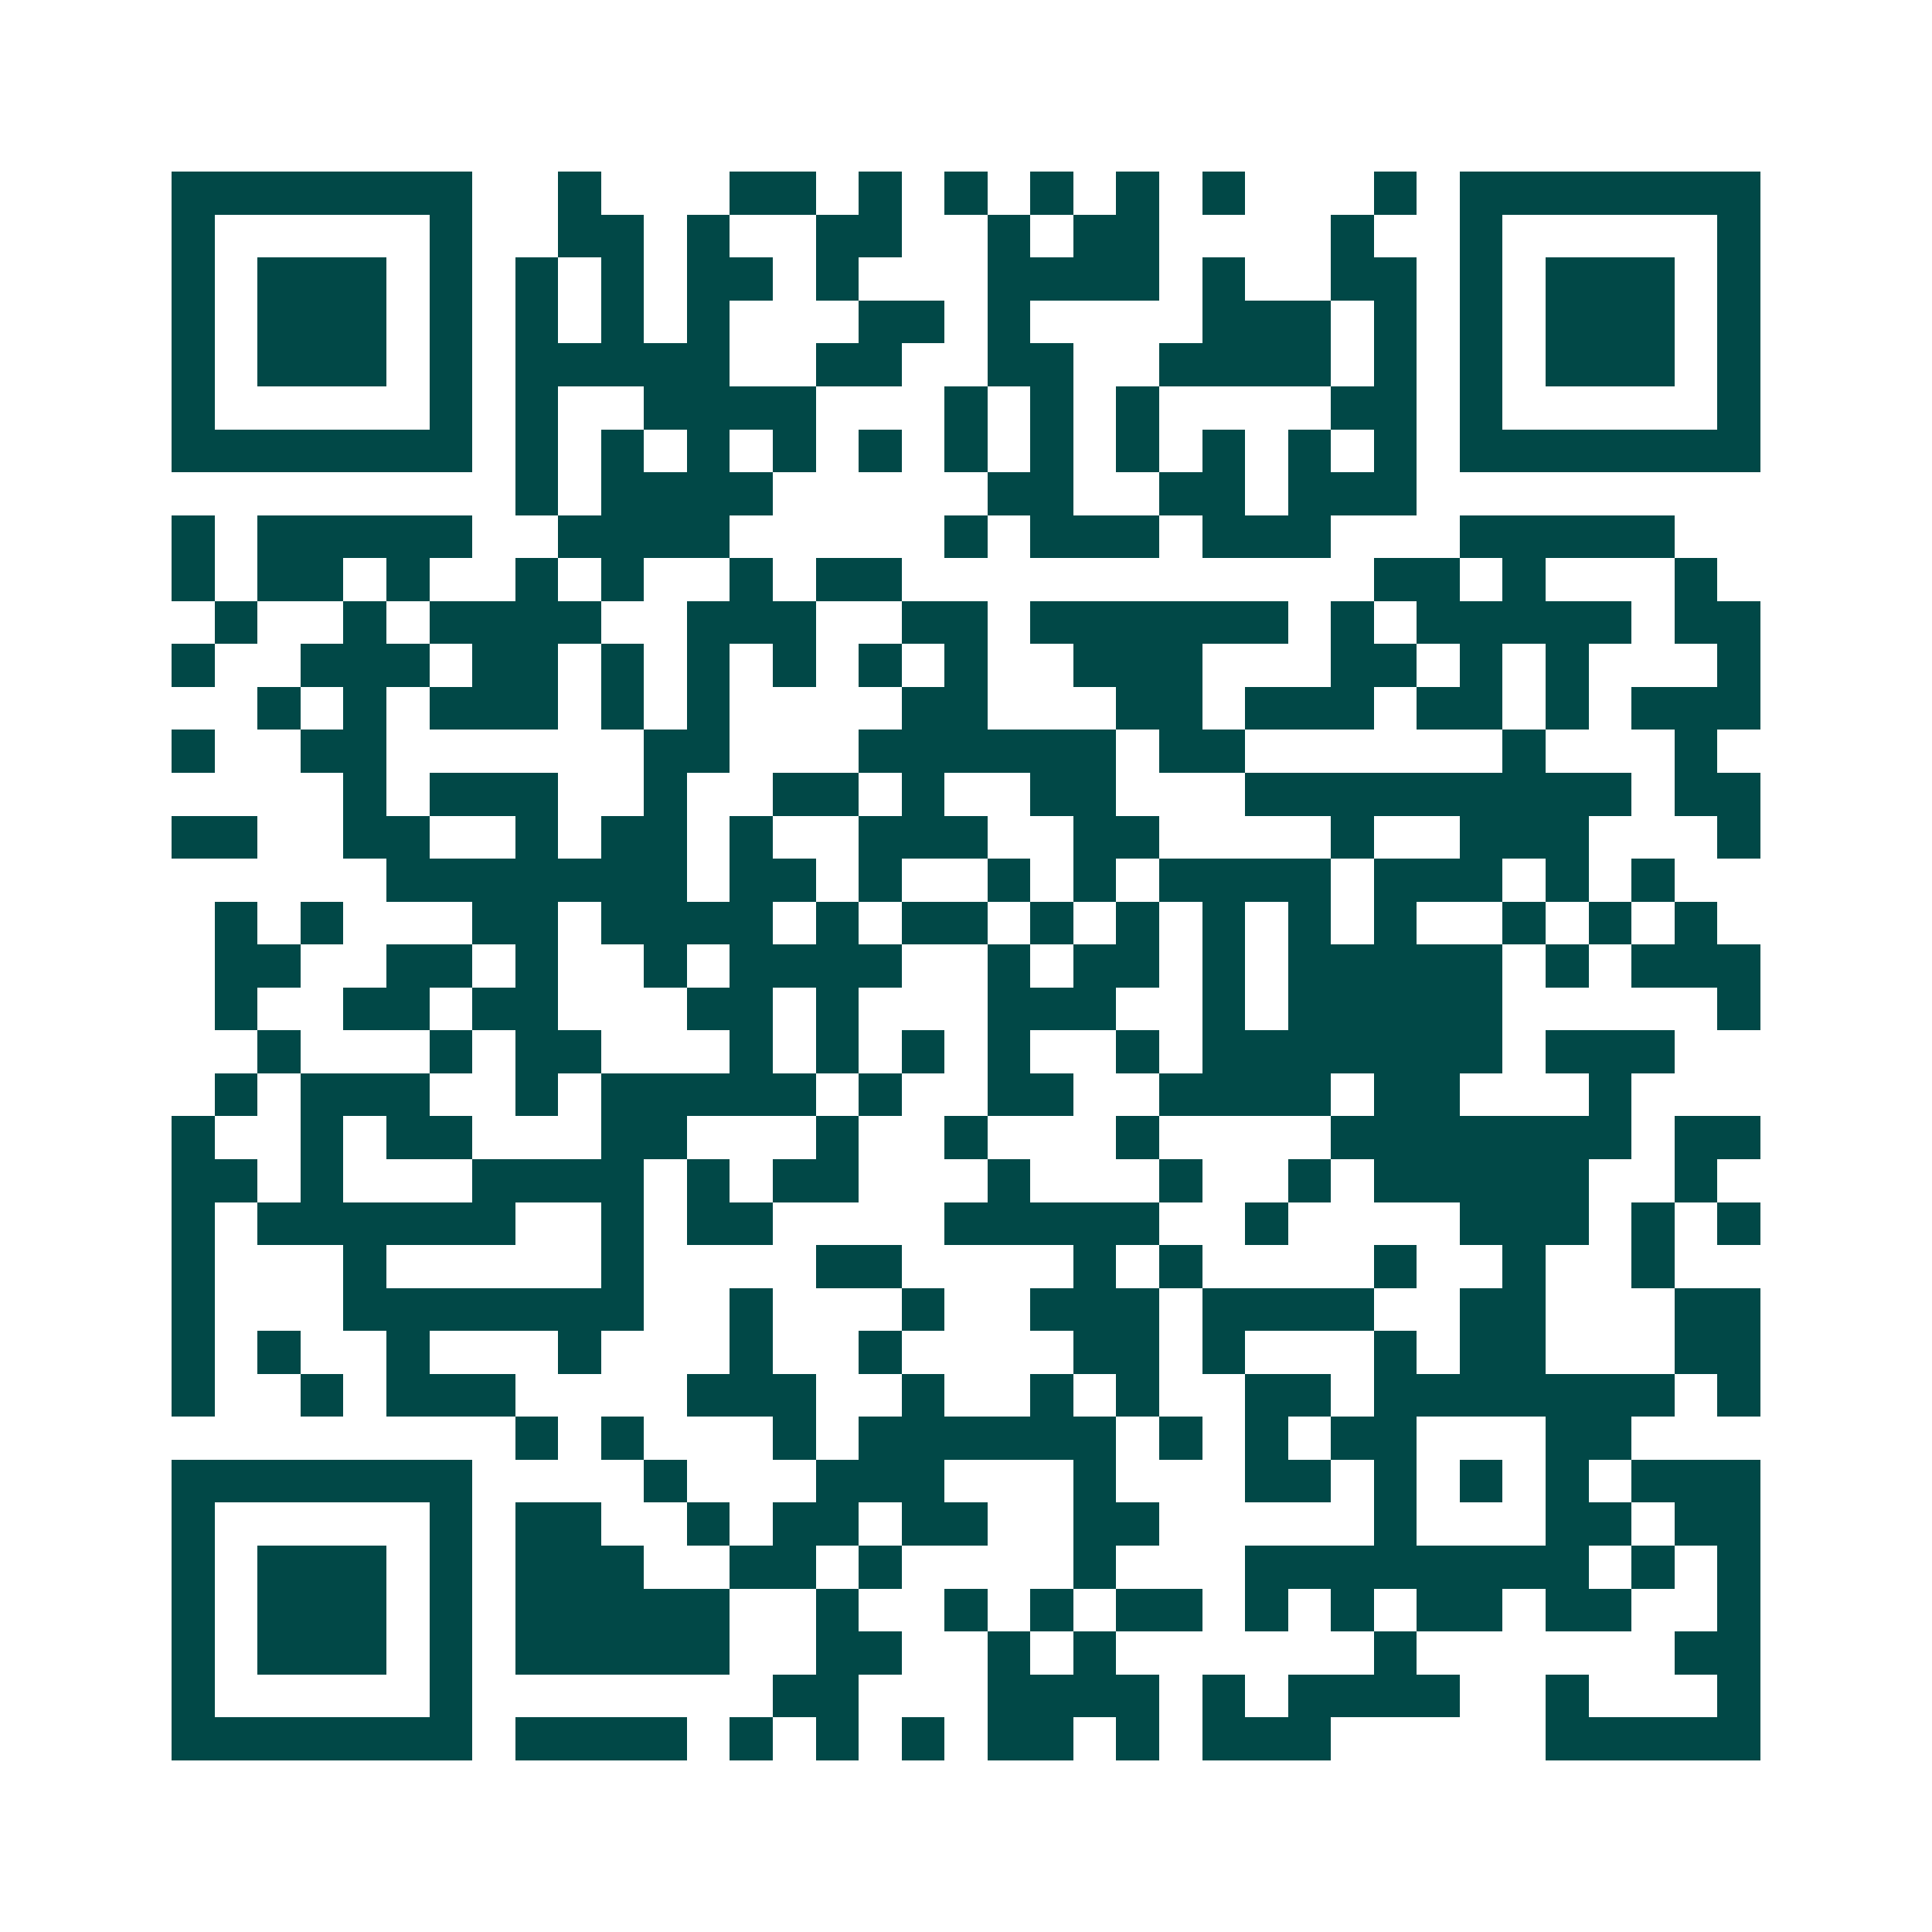 <svg xmlns="http://www.w3.org/2000/svg" width="200" height="200" viewBox="0 0 45 45" shape-rendering="crispEdges"><path fill="#ffffff" d="M0 0h45v45H0z"/><path stroke="#014847" d="M4 4.5h7m2 0h1m3 0h2m1 0h1m1 0h1m1 0h1m1 0h1m1 0h1m3 0h1m1 0h7M4 5.5h1m5 0h1m2 0h2m1 0h1m2 0h2m2 0h1m1 0h2m4 0h1m2 0h1m5 0h1M4 6.5h1m1 0h3m1 0h1m1 0h1m1 0h1m1 0h2m1 0h1m3 0h4m1 0h1m2 0h2m1 0h1m1 0h3m1 0h1M4 7.5h1m1 0h3m1 0h1m1 0h1m1 0h1m1 0h1m3 0h2m1 0h1m4 0h3m1 0h1m1 0h1m1 0h3m1 0h1M4 8.5h1m1 0h3m1 0h1m1 0h5m2 0h2m2 0h2m2 0h4m1 0h1m1 0h1m1 0h3m1 0h1M4 9.5h1m5 0h1m1 0h1m2 0h4m3 0h1m1 0h1m1 0h1m4 0h2m1 0h1m5 0h1M4 10.5h7m1 0h1m1 0h1m1 0h1m1 0h1m1 0h1m1 0h1m1 0h1m1 0h1m1 0h1m1 0h1m1 0h1m1 0h7M12 11.5h1m1 0h4m5 0h2m2 0h2m1 0h3M4 12.5h1m1 0h5m2 0h4m5 0h1m1 0h3m1 0h3m3 0h5M4 13.5h1m1 0h2m1 0h1m2 0h1m1 0h1m2 0h1m1 0h2m11 0h2m1 0h1m3 0h1M5 14.5h1m2 0h1m1 0h4m2 0h3m2 0h2m1 0h6m1 0h1m1 0h5m1 0h2M4 15.5h1m2 0h3m1 0h2m1 0h1m1 0h1m1 0h1m1 0h1m1 0h1m2 0h3m3 0h2m1 0h1m1 0h1m3 0h1M6 16.5h1m1 0h1m1 0h3m1 0h1m1 0h1m4 0h2m3 0h2m1 0h3m1 0h2m1 0h1m1 0h3M4 17.5h1m2 0h2m6 0h2m3 0h6m1 0h2m6 0h1m3 0h1M8 18.5h1m1 0h3m2 0h1m2 0h2m1 0h1m2 0h2m3 0h9m1 0h2M4 19.5h2m2 0h2m2 0h1m1 0h2m1 0h1m2 0h3m2 0h2m4 0h1m2 0h3m3 0h1M9 20.5h7m1 0h2m1 0h1m2 0h1m1 0h1m1 0h4m1 0h3m1 0h1m1 0h1M5 21.5h1m1 0h1m3 0h2m1 0h4m1 0h1m1 0h2m1 0h1m1 0h1m1 0h1m1 0h1m1 0h1m2 0h1m1 0h1m1 0h1M5 22.5h2m2 0h2m1 0h1m2 0h1m1 0h4m2 0h1m1 0h2m1 0h1m1 0h5m1 0h1m1 0h3M5 23.5h1m2 0h2m1 0h2m3 0h2m1 0h1m3 0h3m2 0h1m1 0h5m5 0h1M6 24.5h1m3 0h1m1 0h2m3 0h1m1 0h1m1 0h1m1 0h1m2 0h1m1 0h7m1 0h3M5 25.5h1m1 0h3m2 0h1m1 0h5m1 0h1m2 0h2m2 0h4m1 0h2m3 0h1M4 26.5h1m2 0h1m1 0h2m3 0h2m3 0h1m2 0h1m3 0h1m4 0h7m1 0h2M4 27.5h2m1 0h1m3 0h4m1 0h1m1 0h2m3 0h1m3 0h1m2 0h1m1 0h5m2 0h1M4 28.5h1m1 0h6m2 0h1m1 0h2m4 0h5m2 0h1m4 0h3m1 0h1m1 0h1M4 29.5h1m3 0h1m5 0h1m4 0h2m4 0h1m1 0h1m4 0h1m2 0h1m2 0h1M4 30.5h1m3 0h7m2 0h1m3 0h1m2 0h3m1 0h4m2 0h2m3 0h2M4 31.5h1m1 0h1m2 0h1m3 0h1m3 0h1m2 0h1m4 0h2m1 0h1m3 0h1m1 0h2m3 0h2M4 32.5h1m2 0h1m1 0h3m4 0h3m2 0h1m2 0h1m1 0h1m2 0h2m1 0h7m1 0h1M12 33.5h1m1 0h1m3 0h1m1 0h6m1 0h1m1 0h1m1 0h2m3 0h2M4 34.5h7m4 0h1m3 0h3m3 0h1m3 0h2m1 0h1m1 0h1m1 0h1m1 0h3M4 35.5h1m5 0h1m1 0h2m2 0h1m1 0h2m1 0h2m2 0h2m5 0h1m3 0h2m1 0h2M4 36.5h1m1 0h3m1 0h1m1 0h3m2 0h2m1 0h1m4 0h1m3 0h8m1 0h1m1 0h1M4 37.5h1m1 0h3m1 0h1m1 0h5m2 0h1m2 0h1m1 0h1m1 0h2m1 0h1m1 0h1m1 0h2m1 0h2m2 0h1M4 38.5h1m1 0h3m1 0h1m1 0h5m2 0h2m2 0h1m1 0h1m6 0h1m6 0h2M4 39.5h1m5 0h1m7 0h2m3 0h4m1 0h1m1 0h4m2 0h1m3 0h1M4 40.5h7m1 0h4m1 0h1m1 0h1m1 0h1m1 0h2m1 0h1m1 0h3m5 0h5"/></svg>
